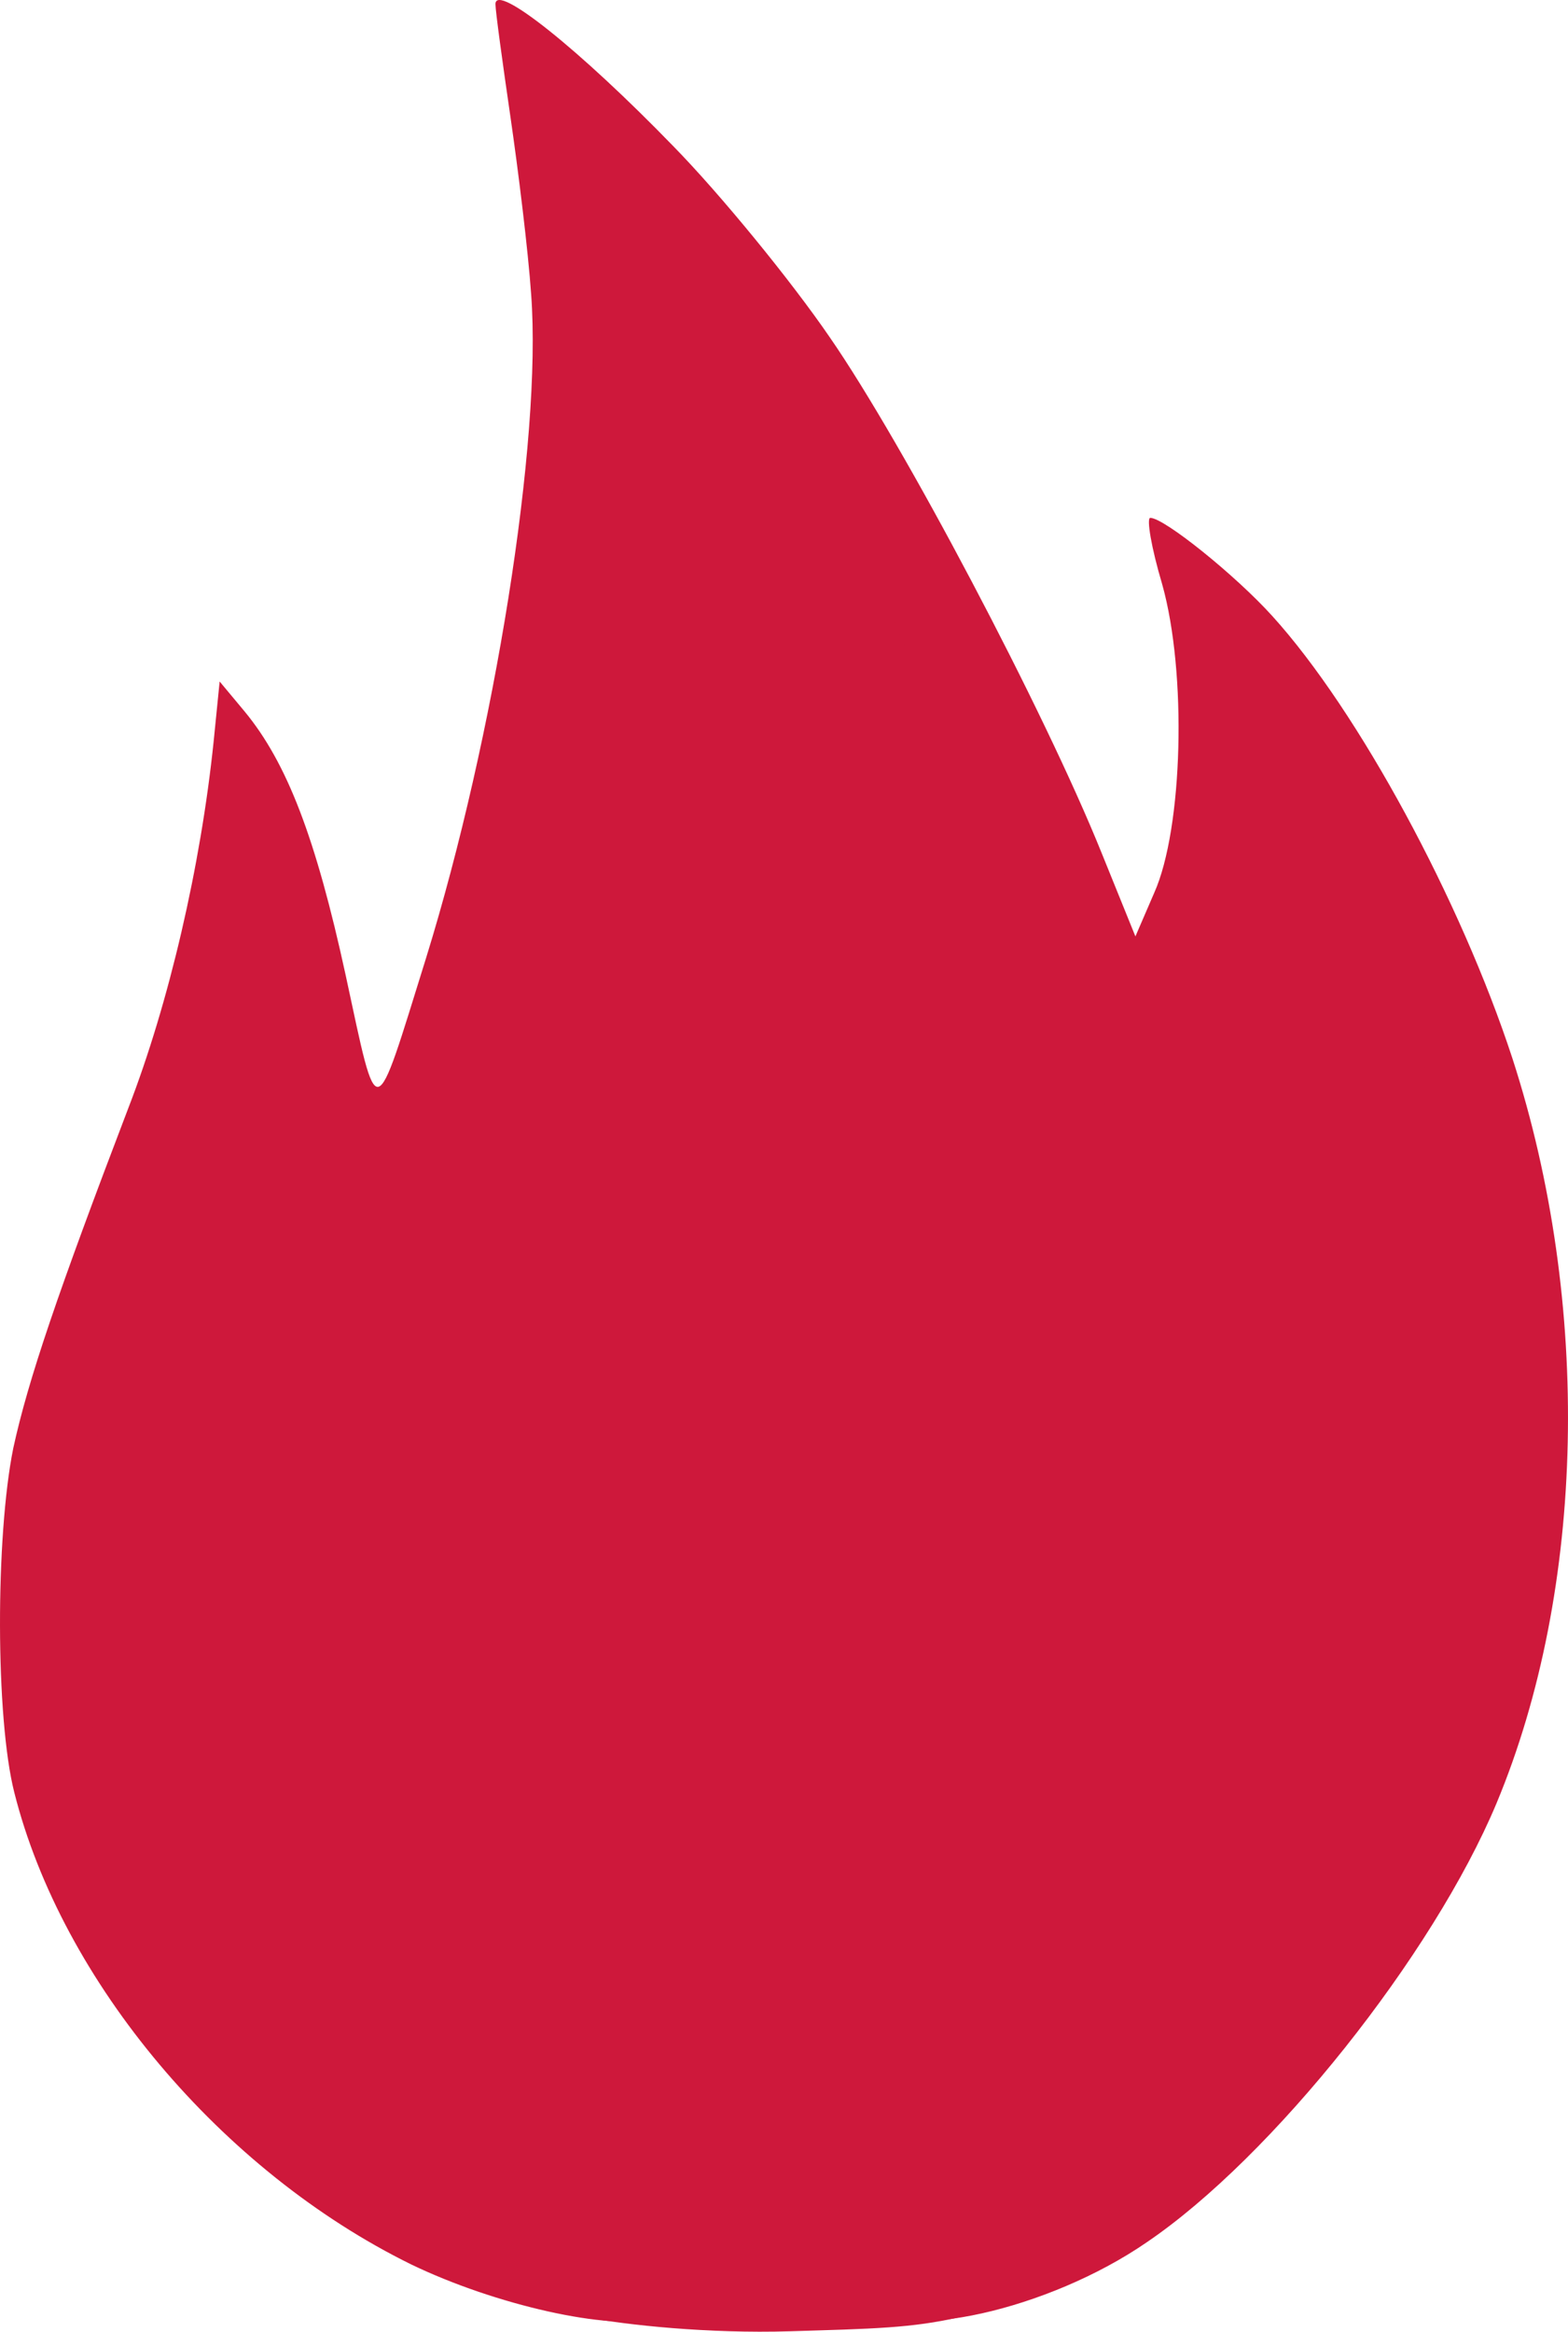 <?xml version="1.0" encoding="UTF-8"?> <svg xmlns="http://www.w3.org/2000/svg" width="154" height="229" viewBox="0 0 154 229" fill="none"><path d="M48.661 0.404C48.661 1.086 49.343 6.054 50.123 11.411C50.903 16.768 51.877 24.658 52.169 28.944C53.241 43.263 48.564 72.387 41.84 94.108C36.676 110.667 37.163 110.667 33.947 95.764C31.024 82.322 28.198 74.919 24.008 69.854L21.572 66.932L20.987 72.776C19.721 85.049 16.602 98.491 12.607 108.816C5.689 126.933 2.765 135.505 1.304 142.226C-0.45 150.895 -0.45 168.72 1.401 176.026C6.078 194.63 21.767 213.234 40.379 222.39C48.661 226.384 59.867 228.916 64.545 227.748C68.053 226.871 69.807 223.17 68.345 219.858C67.078 217.033 65.032 216.156 57.041 214.598C47.784 212.942 39.989 208.656 31.706 200.864C17.382 187.227 12.607 176.805 12.607 159.564C12.607 154.207 13.289 146.901 14.069 143.395C15.725 136.284 23.423 115.147 24.398 115.147C25.177 115.147 25.957 123.427 26.834 139.206L27.516 151.09L34.24 140.668C37.943 134.921 42.522 127.128 44.276 123.427C54.605 101.9 64.252 61.672 64.447 39.269C64.447 29.529 63.96 29.139 74.094 46.185C87.639 68.978 99.625 96.543 103.327 113.589C104.399 118.459 105.471 122.55 105.569 122.745C105.764 122.842 108.395 120.018 111.415 116.511C117.554 109.303 120.672 103.654 124.668 92.842L127.396 85.536L129.053 88.751C136.458 103.264 141.233 123.037 141.233 139.694C141.233 155.668 138.212 168.038 131.294 180.409C127.006 188.104 114.728 203.104 109.077 207.585C103.522 211.968 95.045 215.475 90.075 215.475C83.839 215.475 80.233 222.683 84.521 226.481C88.516 230.085 102.938 226.871 112.585 220.247C124.96 211.871 140.746 192 146.982 177.097C155.752 156.058 156.337 128.005 148.541 103.946C143.474 88.459 133.438 69.854 124.96 60.503C121.355 56.51 114.339 50.86 112.974 50.86C112.585 50.86 113.072 53.782 114.144 57.386C116.58 66.055 116.19 81.348 113.364 87.679L111.513 91.965L108.2 83.783C102.548 69.757 88.711 43.555 81.5 33.133C77.7 27.58 70.781 19.106 66.104 14.333C56.944 4.885 48.661 -1.738 48.661 0.404Z" fill="#CE183B"></path><path d="M77.616 228.957C69.485 229.203 61.549 228.342 57.442 227.572L11.088 191.875L7.238 148.33L24.332 95.707L35.42 128.019L61.138 24.619L74.382 30.312L109.494 110.632L125.048 74.011L145.992 117.556L143.682 174.18L94.248 227.572C89.525 228.649 85.747 228.711 77.616 228.957Z" fill="#CE183B"></path></svg> 